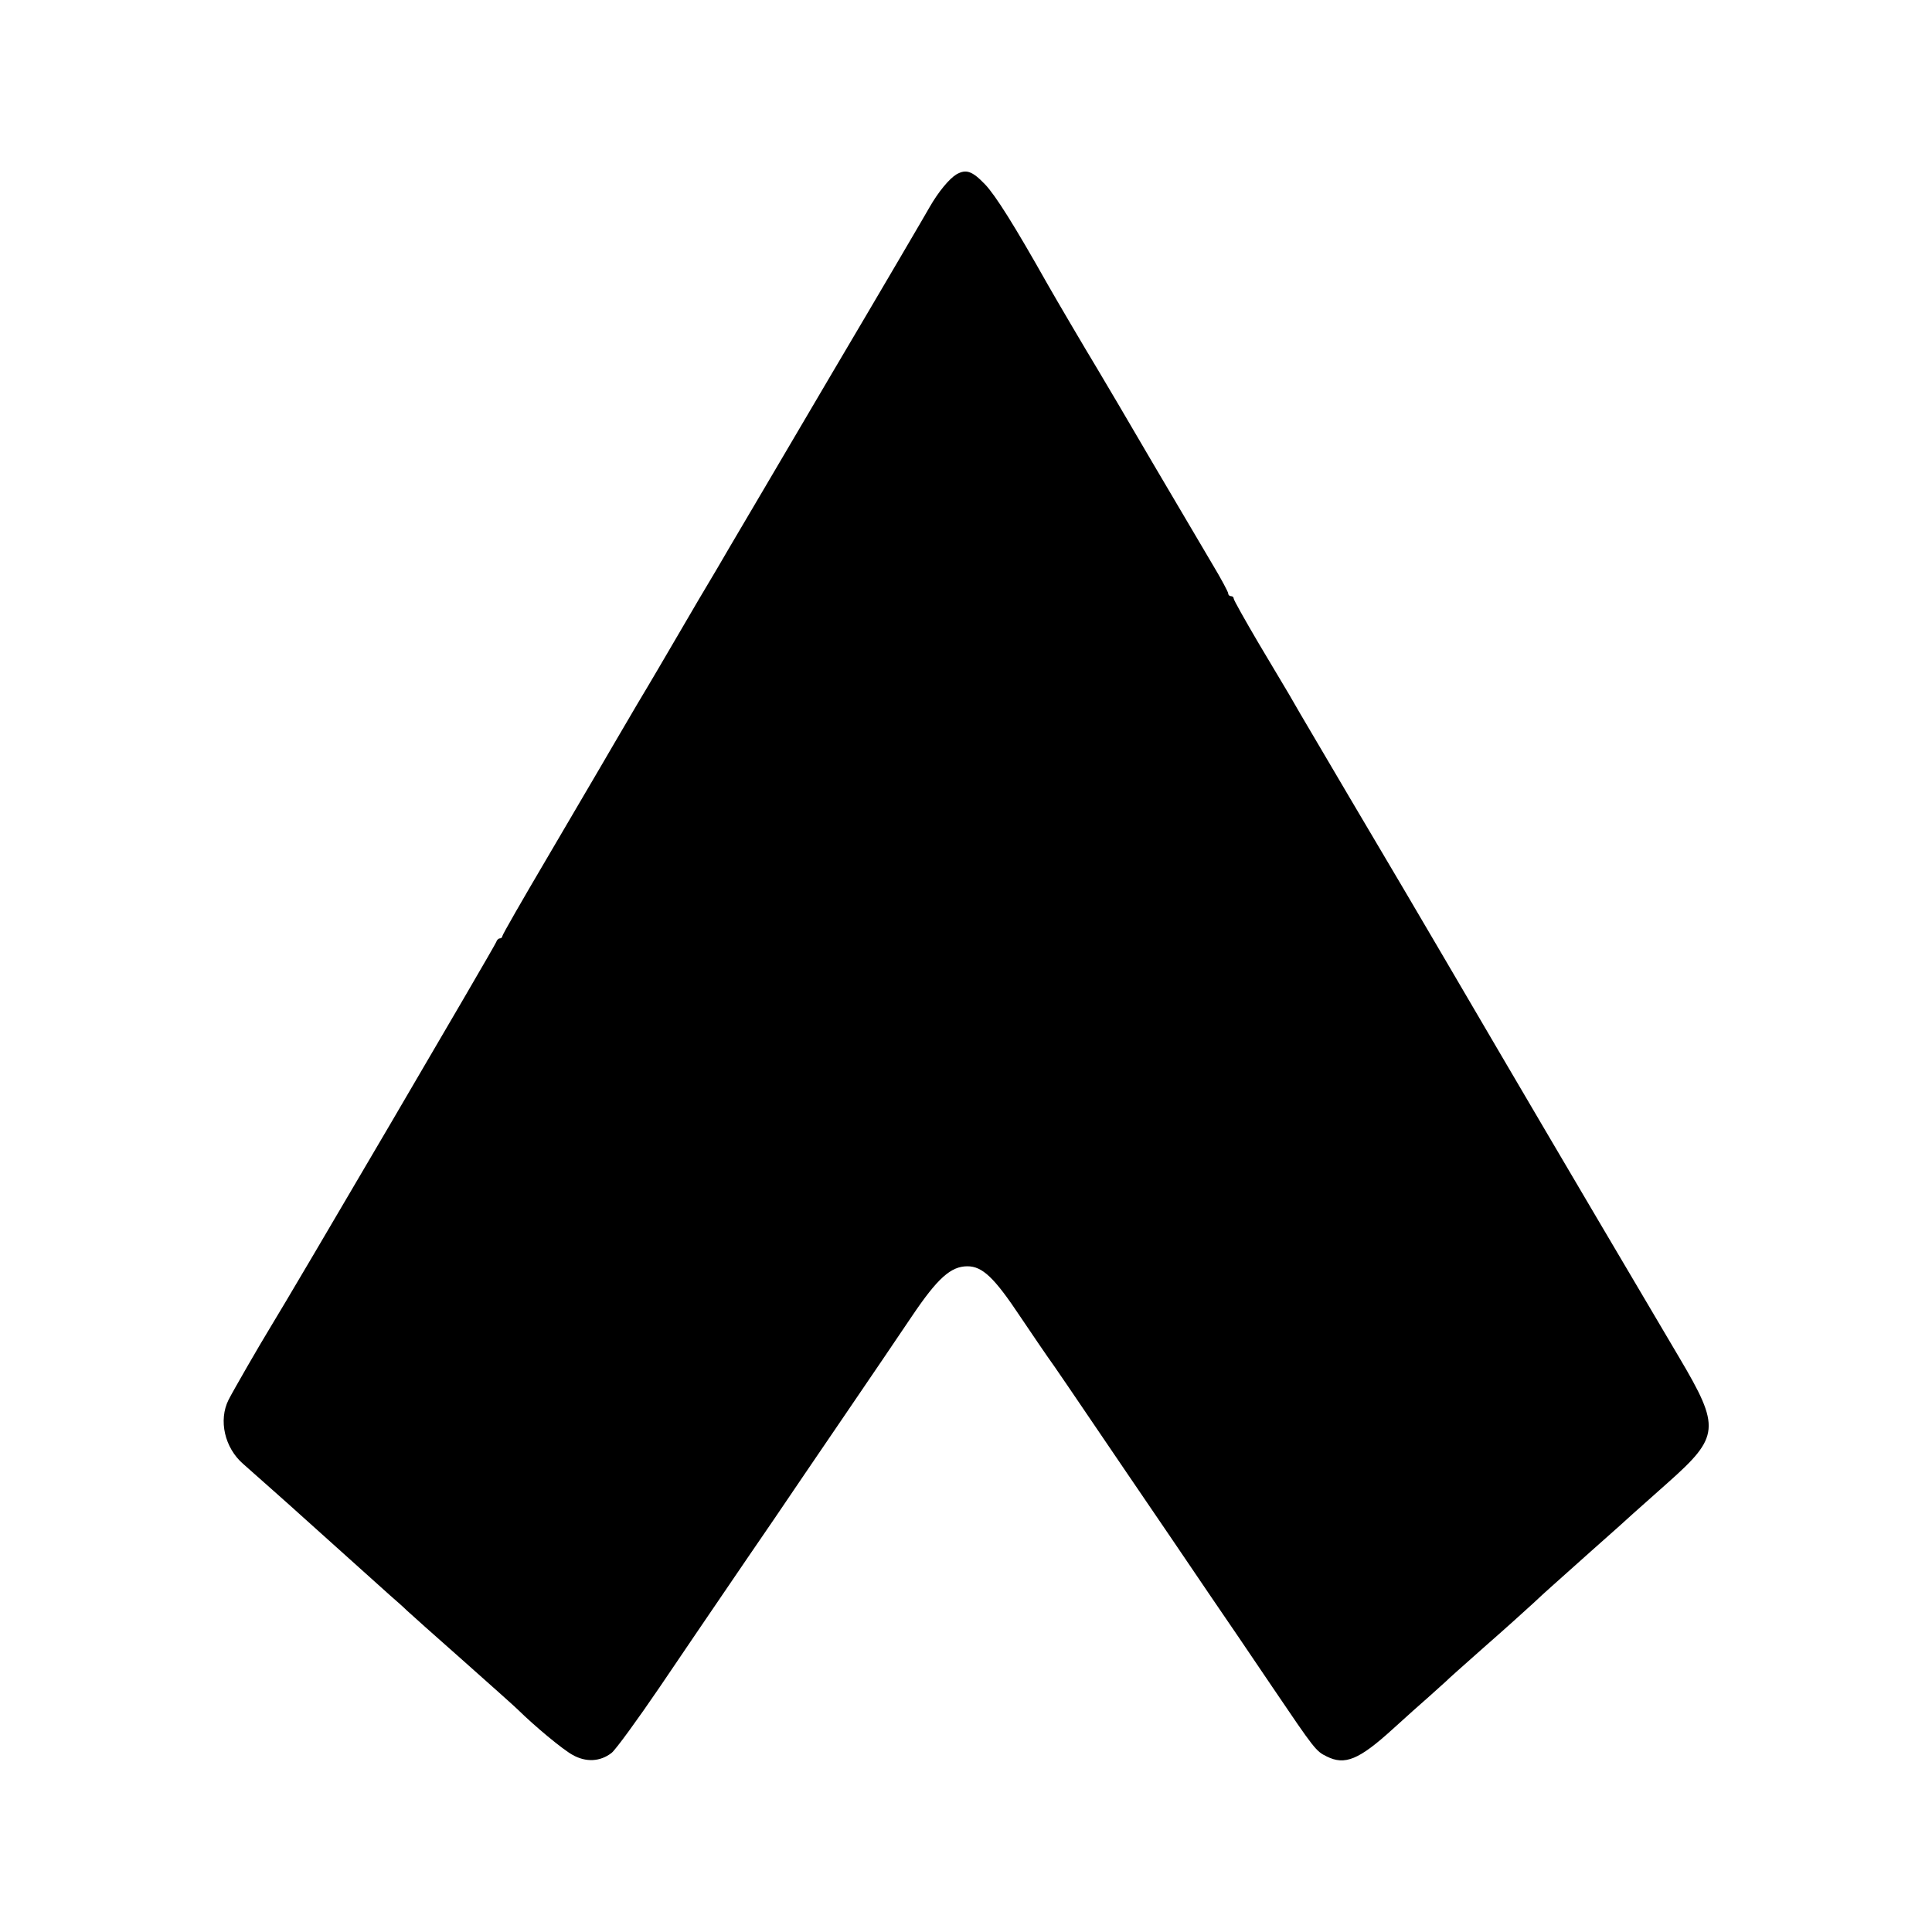<?xml version="1.0" standalone="no"?>
<!DOCTYPE svg PUBLIC "-//W3C//DTD SVG 20010904//EN"
 "http://www.w3.org/TR/2001/REC-SVG-20010904/DTD/svg10.dtd">
<svg version="1.0" xmlns="http://www.w3.org/2000/svg"
 width="700pt" height="700pt" viewBox="0 0 700 700"
 preserveAspectRatio="xMidYMid meet">
<g transform="translate(0,700) scale(0.1,-0.1)"
fill="#000000" stroke="none">
<path d="M3465 6368 c-26 -16 -65 -63 -96 -117 -14 -25 -175 -300 -359 -611
-183 -311 -347 -590 -365 -620 -17 -30 -69 -118 -115 -195 -45 -77 -90 -154
-100 -171 -10 -17 -64 -110 -121 -205 -56 -96 -117 -199 -134 -229 -17 -30
-105 -178 -193 -329 -89 -151 -162 -278 -162 -283 0 -4 -4 -8 -9 -8 -5 0 -11
-6 -13 -13 -2 -10 -746 -1279 -819 -1397 -38 -62 -136 -232 -151 -262 -37 -74
-14 -174 53 -232 36 -32 182 -161 209 -186 52 -47 268 -241 324 -291 22 -19
49 -43 60 -54 12 -11 102 -92 201 -179 99 -88 190 -169 201 -180 62 -61 162
-144 198 -164 49 -28 101 -25 142 7 15 12 93 119 174 238 81 120 186 274 233
343 47 69 128 188 181 265 52 77 167 246 255 375 88 129 198 291 245 361 93
138 141 181 201 181 54 0 97 -40 192 -183 46 -68 90 -133 98 -144 22 -30 85
-123 290 -425 103 -151 235 -345 293 -431 59 -86 163 -239 231 -340 155 -229
159 -234 198 -253 66 -33 117 -12 240 100 43 39 103 93 133 119 30 27 57 51
60 54 3 4 64 58 135 121 72 63 152 135 179 160 61 57 47 43 211 190 77 68 145
129 151 135 6 5 63 56 127 113 188 167 191 200 42 452 -109 184 -464 786 -648
1100 -114 195 -327 558 -346 590 -40 67 -361 611 -380 644 -13 22 -32 55 -41
71 -10 17 -59 99 -109 183 -50 85 -91 158 -91 163 0 5 -4 9 -10 9 -5 0 -10 4
-10 10 0 5 -26 54 -58 107 -32 54 -130 220 -217 368 -87 149 -177 302 -200
340 -46 76 -147 248 -180 306 -120 213 -188 321 -226 361 -47 49 -69 56 -104
36z"/>
</g>
</svg>
